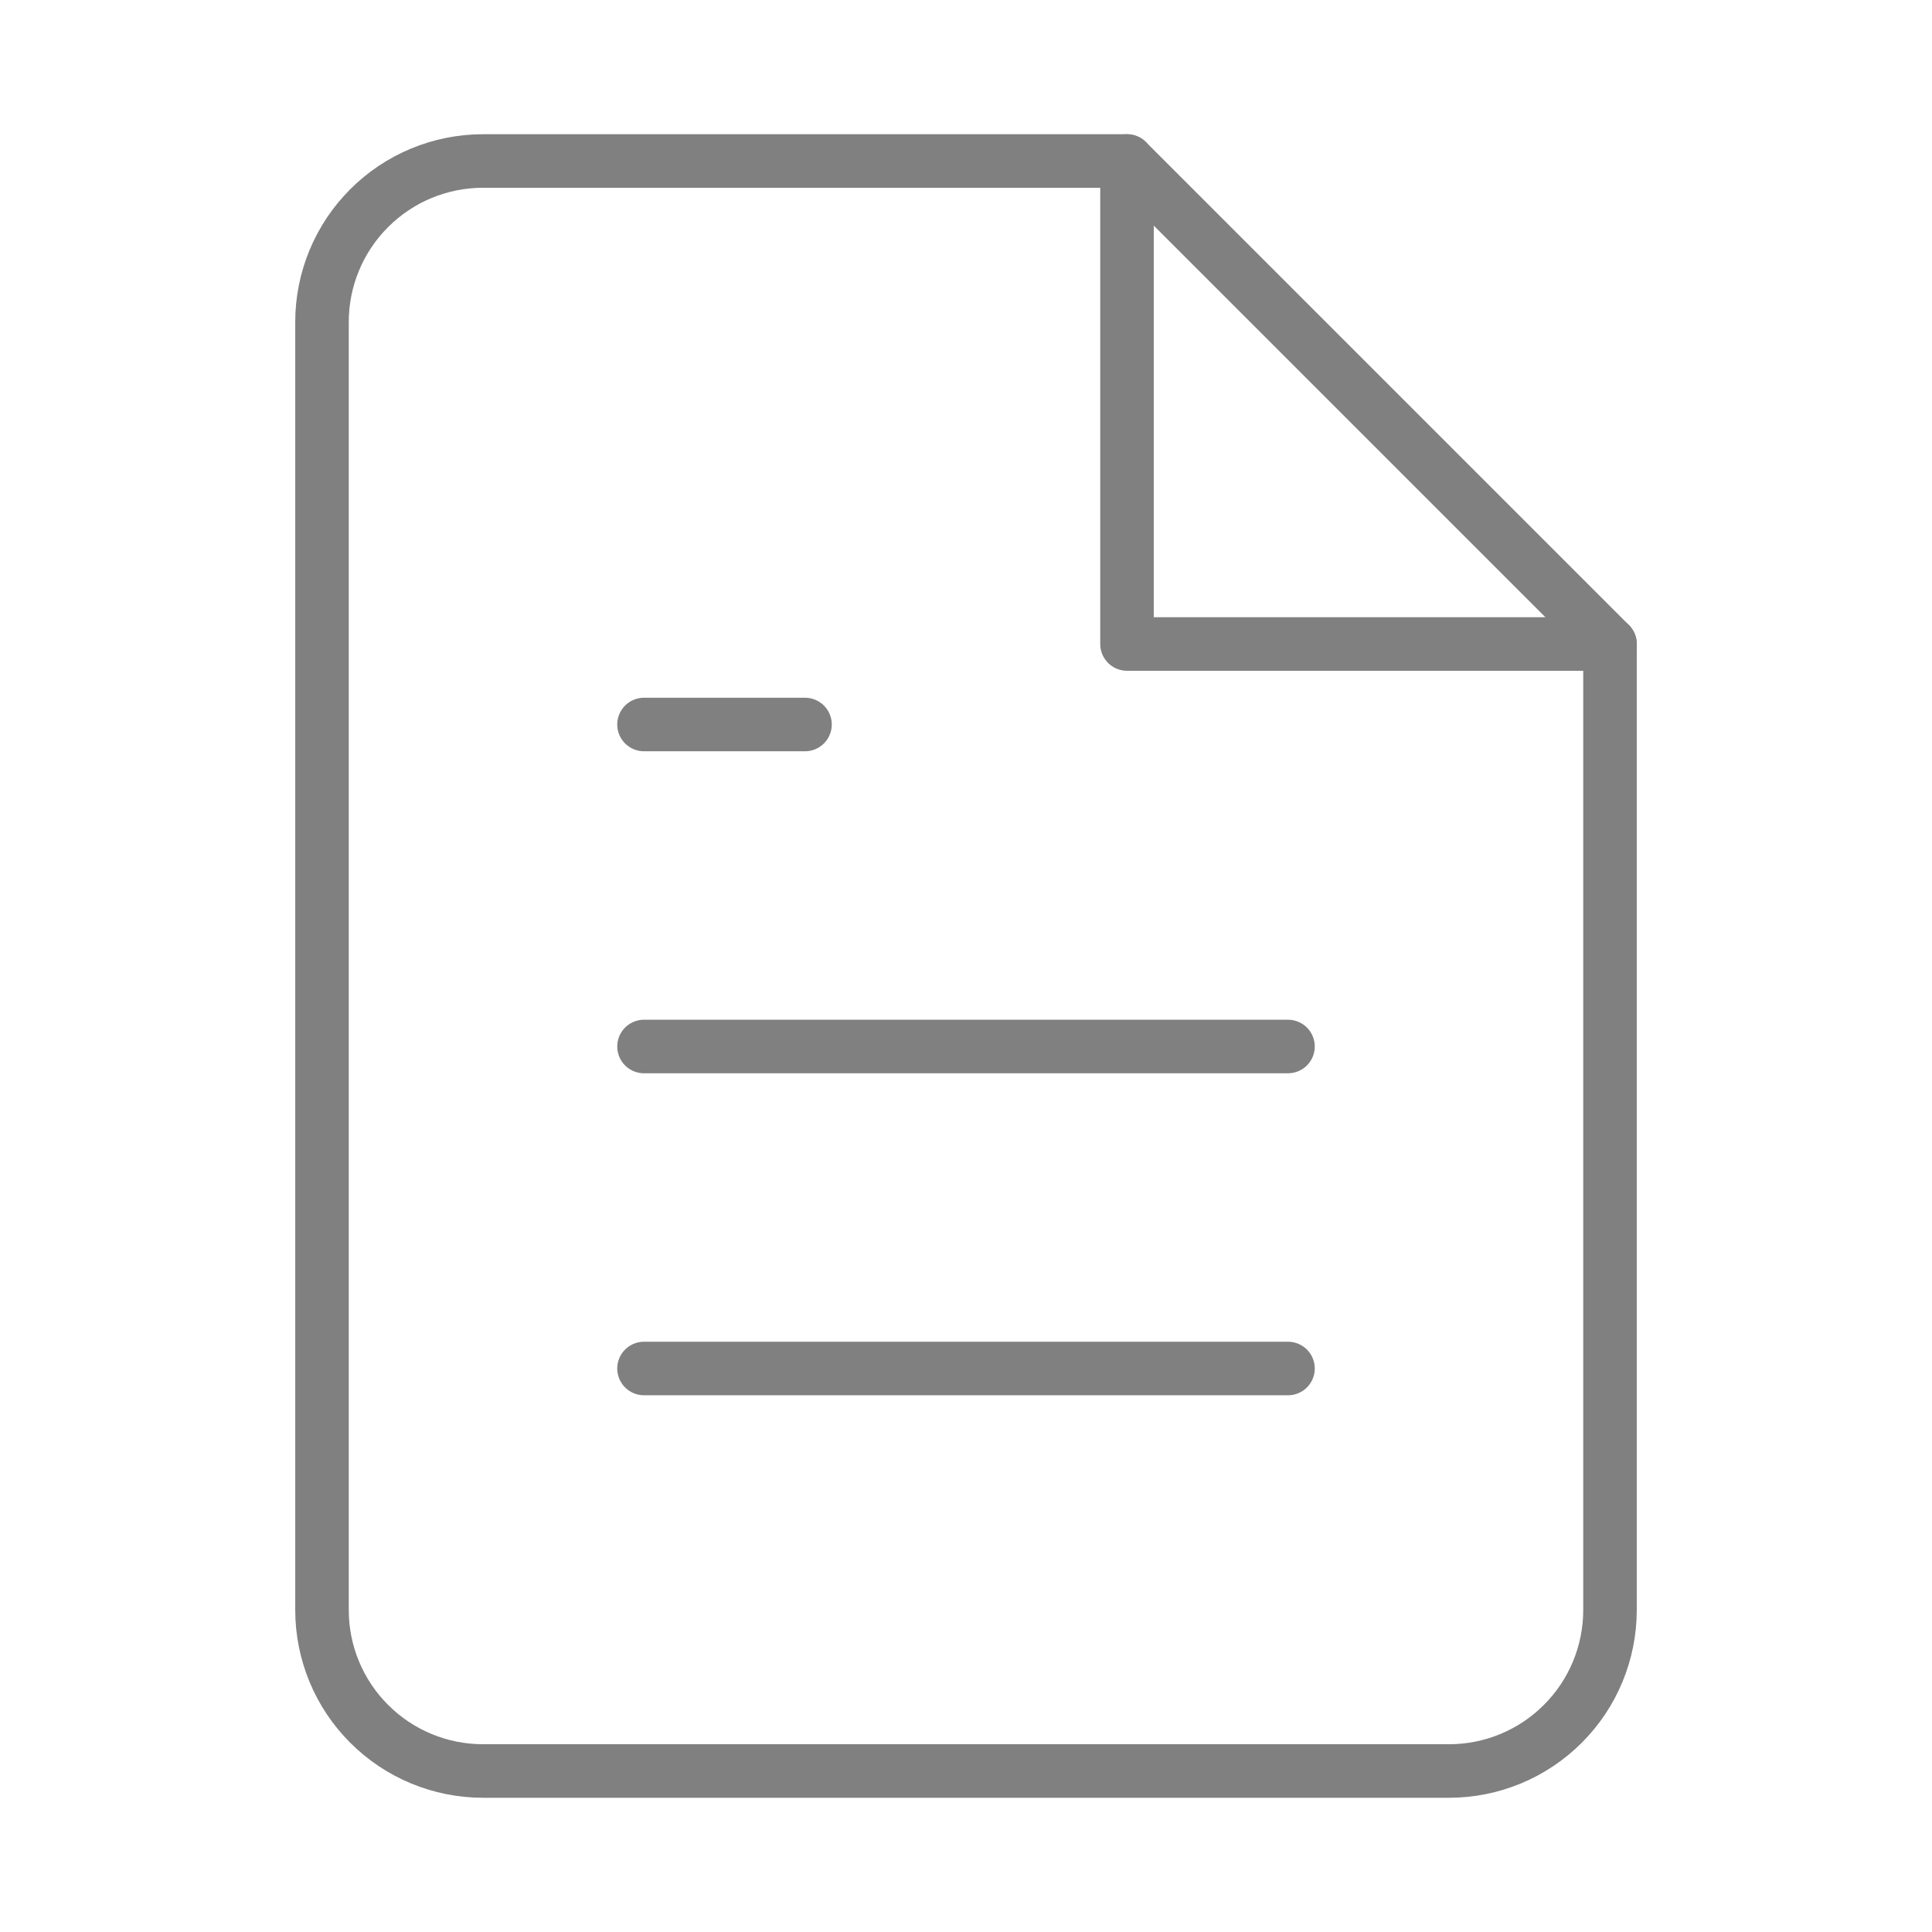 <svg width="48" height="48" viewBox="0 0 48 48" fill="none" xmlns="http://www.w3.org/2000/svg">
<path d="M28 4H12C10.939 4 9.922 4.421 9.172 5.172C8.421 5.922 8 6.939 8 8V40C8 41.061 8.421 42.078 9.172 42.828C9.922 43.579 10.939 44 12 44H36C37.061 44 38.078 43.579 38.828 42.828C39.579 42.078 40 41.061 40 40V16L28 4Z" stroke="#808080" stroke-width="1.33" stroke-linecap="round" stroke-linejoin="round"/>
<path d="M28 4V16H40" stroke="#808080" stroke-width="1.33" stroke-linecap="round" stroke-linejoin="round"/>
<path d="M32 26H16" stroke="#808080" stroke-width="1.33" stroke-linecap="round" stroke-linejoin="round"/>
<path d="M32 34H16" stroke="#808080" stroke-width="1.33" stroke-linecap="round" stroke-linejoin="round"/>
<path d="M20 18H18H16" stroke="#808080" stroke-width="1.33" stroke-linecap="round" stroke-linejoin="round"/>
</svg>
